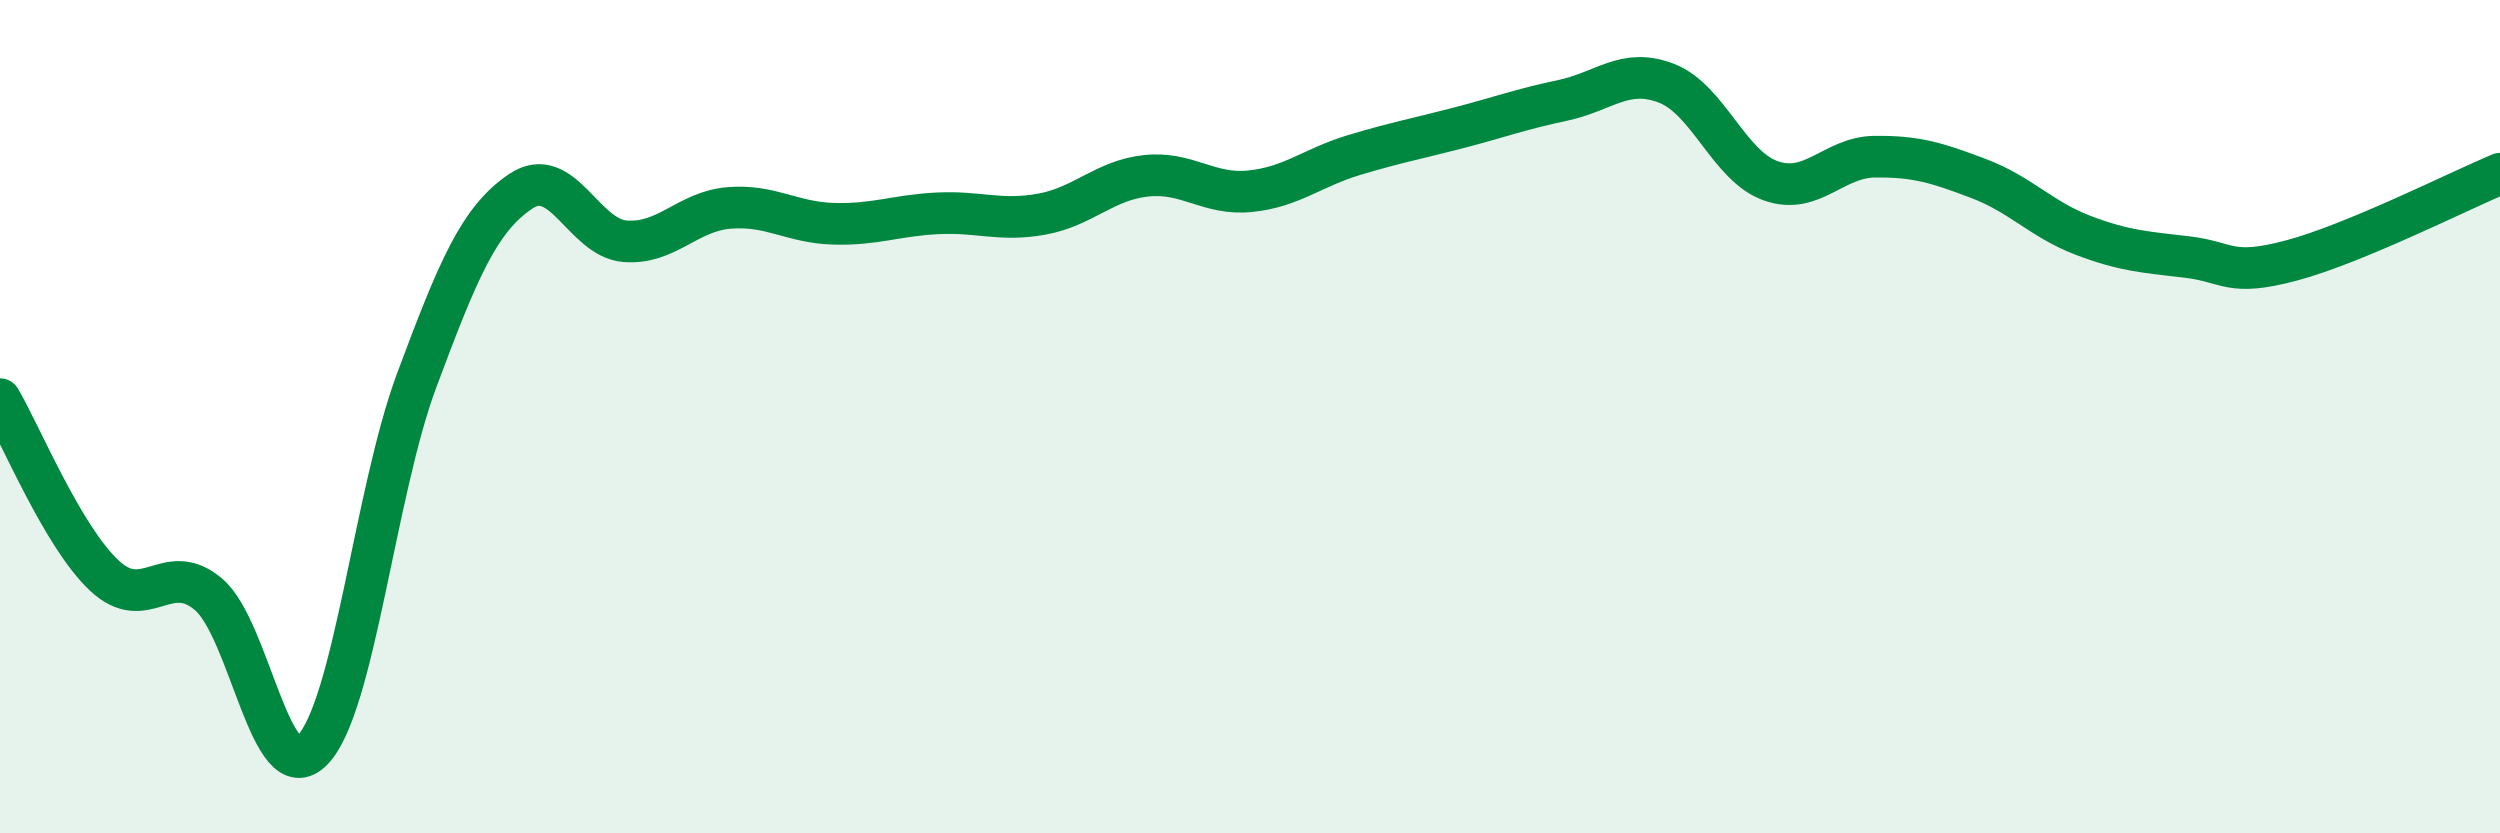 
    <svg width="60" height="20" viewBox="0 0 60 20" xmlns="http://www.w3.org/2000/svg">
      <path
        d="M 0,9.58 C 0.5,10.43 1.5,12.87 2.5,13.81 C 3.5,14.75 4,13.42 5,14.26 C 6,15.1 6.5,19.03 7.5,18 C 8.5,16.97 9,11.81 10,9.13 C 11,6.45 11.5,5.26 12.5,4.59 C 13.5,3.92 14,5.71 15,5.79 C 16,5.87 16.5,5.07 17.5,4.99 C 18.5,4.91 19,5.34 20,5.37 C 21,5.4 21.5,5.17 22.5,5.12 C 23.5,5.07 24,5.32 25,5.14 C 26,4.96 26.5,4.33 27.5,4.22 C 28.5,4.11 29,4.69 30,4.59 C 31,4.49 31.5,4.02 32.5,3.72 C 33.5,3.42 34,3.33 35,3.07 C 36,2.81 36.5,2.62 37.5,2.41 C 38.5,2.2 39,1.61 40,2 C 41,2.39 41.5,3.99 42.5,4.34 C 43.5,4.69 44,3.77 45,3.76 C 46,3.75 46.5,3.91 47.5,4.29 C 48.5,4.67 49,5.27 50,5.65 C 51,6.03 51.5,6.05 52.5,6.17 C 53.5,6.29 53.5,6.65 55,6.25 C 56.5,5.85 59,4.59 60,4.17L60 20L0 20Z"
        fill="#008740"
        opacity="0.1"
        stroke-linecap="round"
        stroke-linejoin="round"
      />
      <path
        d="M 0,9.58 C 0.5,10.43 1.5,12.87 2.5,13.81 C 3.5,14.75 4,13.42 5,14.26 C 6,15.1 6.5,19.03 7.5,18 C 8.5,16.97 9,11.81 10,9.13 C 11,6.45 11.5,5.26 12.5,4.59 C 13.5,3.92 14,5.71 15,5.79 C 16,5.87 16.5,5.07 17.5,4.99 C 18.5,4.91 19,5.34 20,5.37 C 21,5.4 21.5,5.17 22.5,5.12 C 23.5,5.07 24,5.32 25,5.14 C 26,4.96 26.5,4.33 27.5,4.22 C 28.5,4.11 29,4.69 30,4.59 C 31,4.49 31.5,4.02 32.5,3.72 C 33.5,3.42 34,3.33 35,3.07 C 36,2.81 36.5,2.62 37.5,2.41 C 38.5,2.2 39,1.61 40,2 C 41,2.39 41.5,3.99 42.5,4.34 C 43.5,4.69 44,3.77 45,3.76 C 46,3.75 46.5,3.91 47.5,4.29 C 48.5,4.67 49,5.27 50,5.65 C 51,6.03 51.5,6.05 52.5,6.17 C 53.5,6.29 53.5,6.65 55,6.25 C 56.5,5.85 59,4.59 60,4.17"
        stroke="#008740"
        stroke-width="1"
        fill="none"
        stroke-linecap="round"
        stroke-linejoin="round"
      />
    </svg>
  